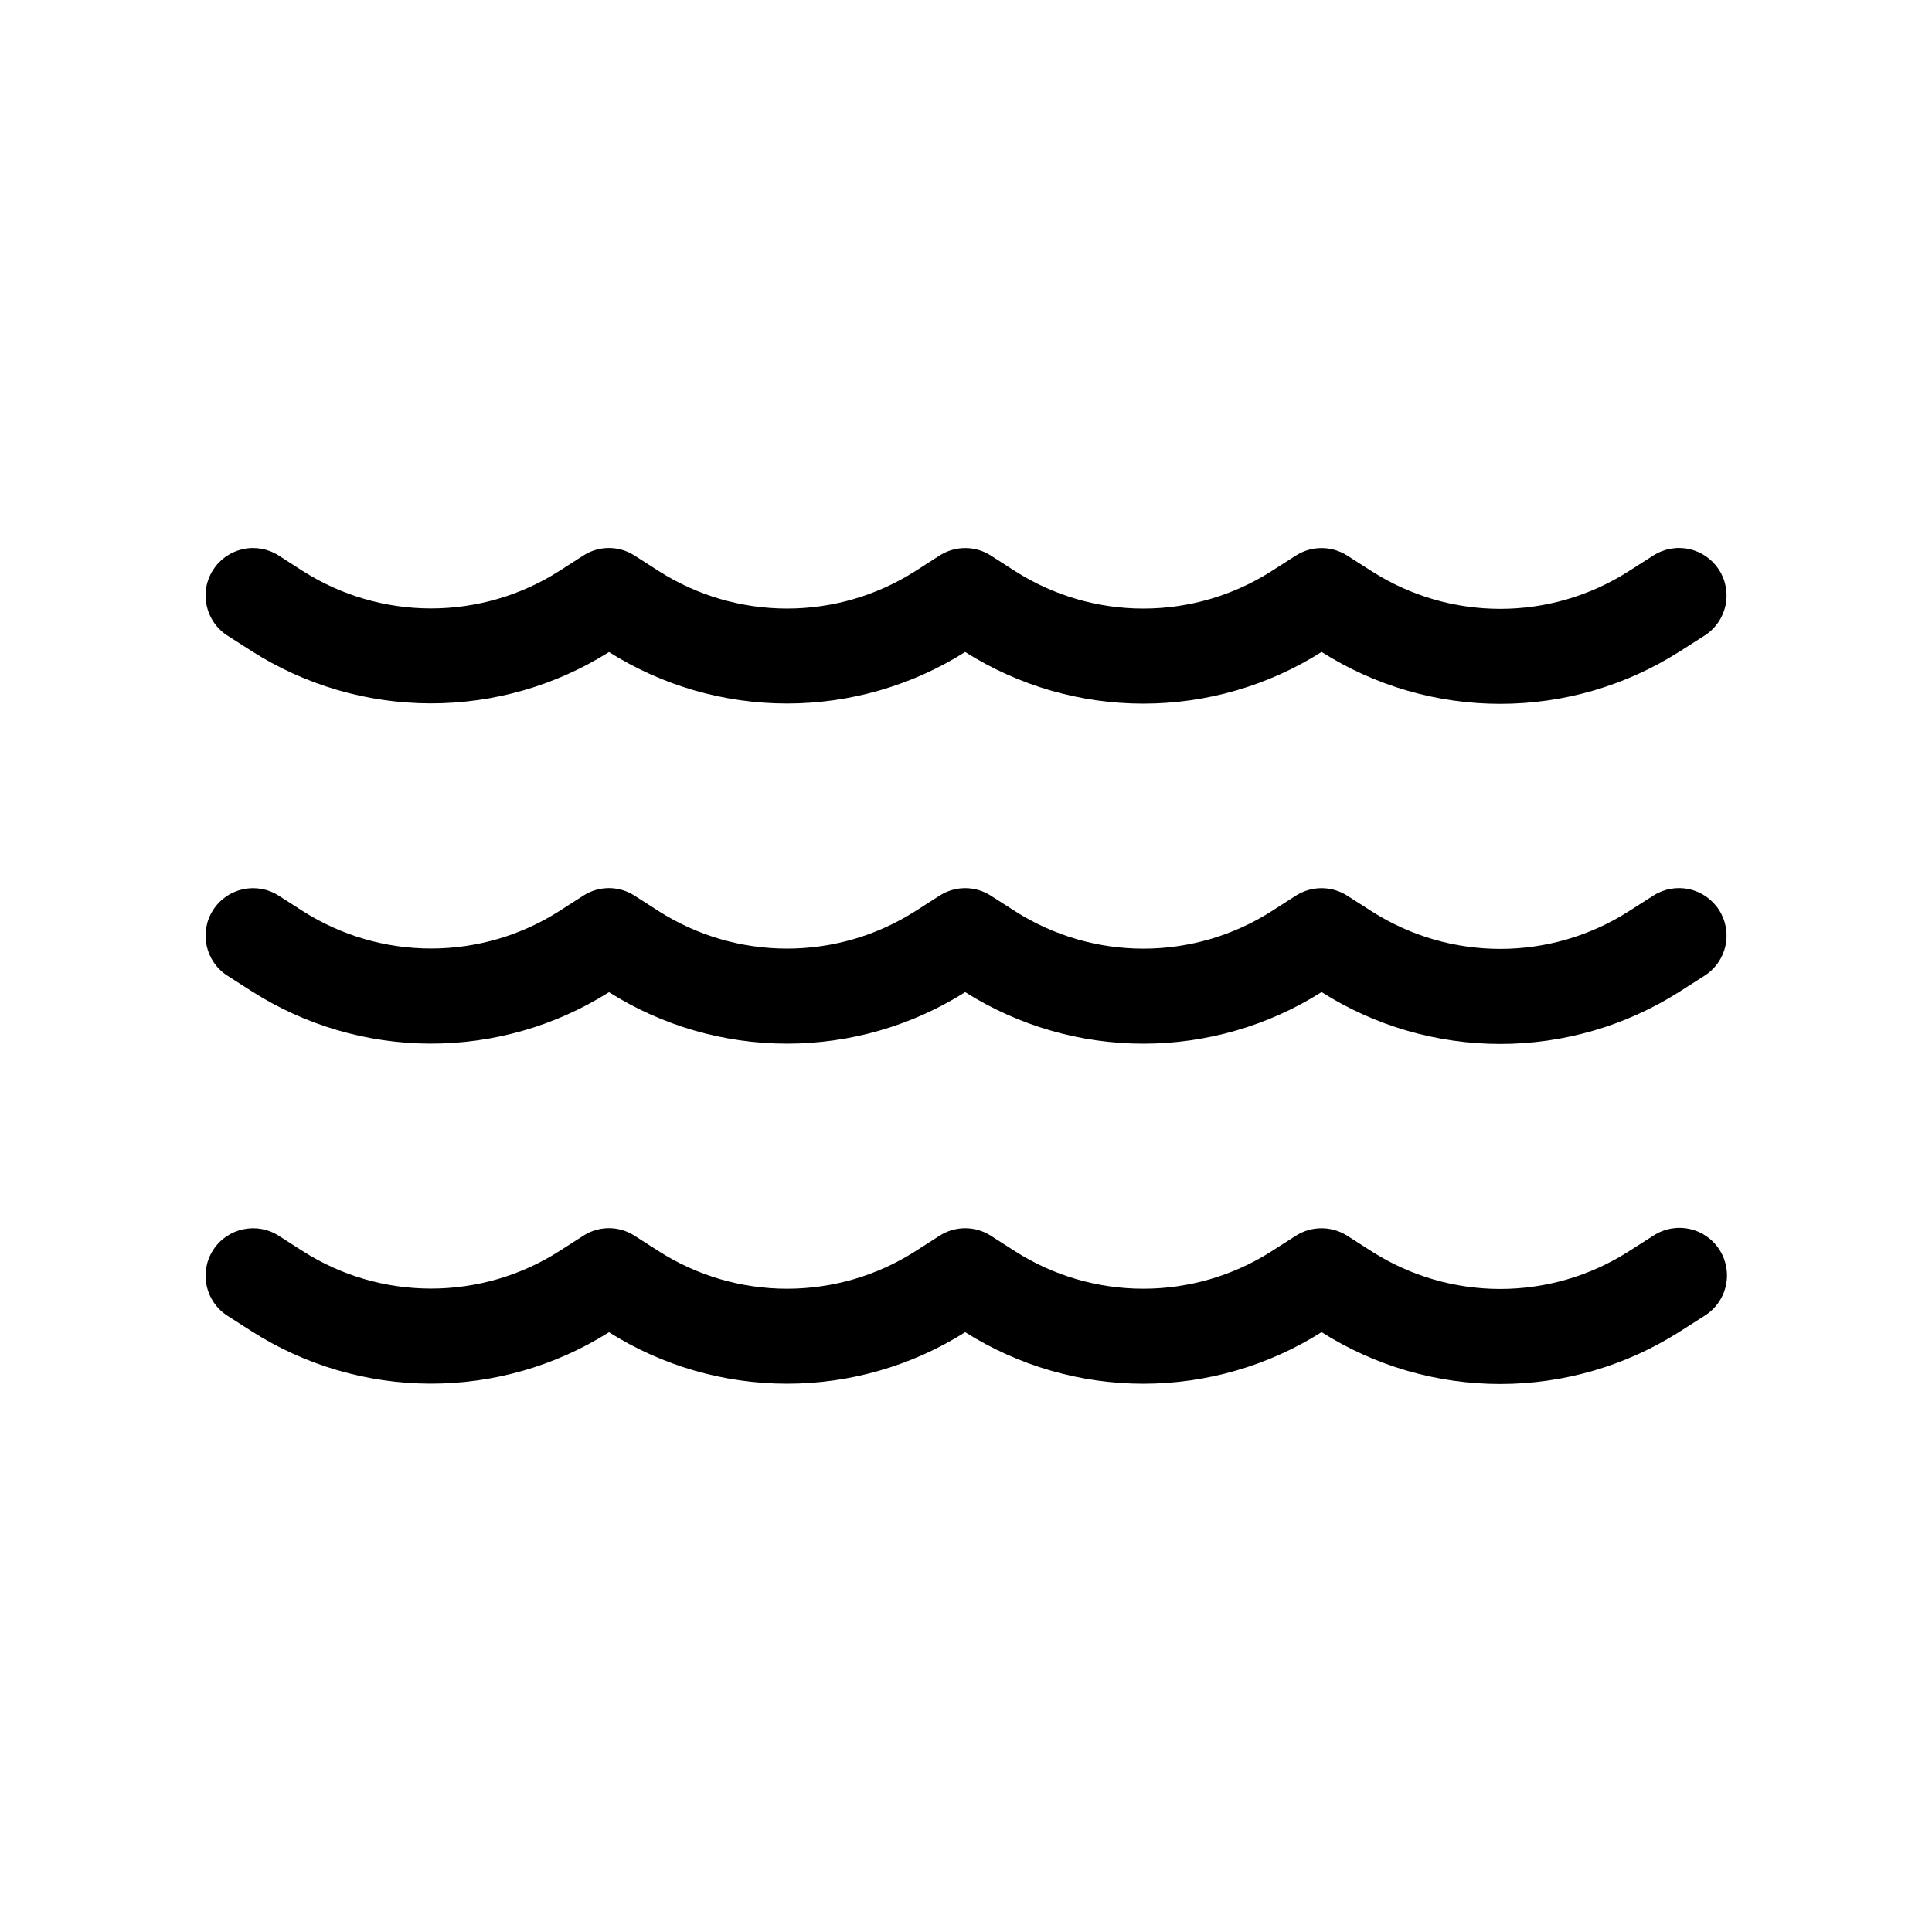 <?xml version="1.0" encoding="UTF-8"?>
<!-- Uploaded to: SVG Repo, www.svgrepo.com, Generator: SVG Repo Mixer Tools -->
<svg fill="#000000" width="800px" height="800px" version="1.1" viewBox="144 144 512 512" xmlns="http://www.w3.org/2000/svg">
 <path d="m200.47 295.03c1.801-2.816 4.648-4.801 7.914-5.512 3.266-0.715 6.68-0.098 9.492 1.711l6.394 4.109v-0.004c10.152 6.477 21.949 9.914 33.992 9.91 12.043-0.008 23.832-3.457 33.977-9.945l6.324-4.059c4.137-2.688 9.461-2.691 13.602-0.012l6.434 4.121v-0.004c10.145 6.481 21.926 9.926 33.965 9.93 12.035 0.008 23.82-3.43 33.969-9.902l6.469-4.144c4.144-2.656 9.453-2.656 13.594 0l6.434 4.133c10.137 6.473 21.914 9.914 33.941 9.918 12.031 0.004 23.809-3.426 33.953-9.895l6.519-4.168c4.141-2.633 9.426-2.633 13.566 0l6.68 4.269v-0.004c10.125 6.449 21.883 9.871 33.887 9.871 12.004 0 23.758-3.422 33.887-9.871l6.691-4.269v0.004c2.816-1.809 6.234-2.426 9.504-1.707 3.269 0.715 6.117 2.703 7.918 5.523 1.801 2.82 2.406 6.242 1.68 9.508-0.727 3.269-2.723 6.113-5.547 7.906l-6.691 4.269v-0.004c-14.164 9.012-30.598 13.805-47.383 13.812-16.785 0.012-33.227-4.758-47.402-13.75-14.125 8.945-30.504 13.695-47.223 13.695-16.723 0.004-33.098-4.742-47.23-13.684-14.125 8.914-30.488 13.648-47.191 13.652-16.703 0-33.07-4.727-47.199-13.641-14.188 8.934-30.625 13.652-47.391 13.605-16.77-0.043-33.176-4.852-47.316-13.863l-6.41-4.109c-5.852-3.758-7.551-11.547-3.801-17.402zm381.68 86.32-6.691 4.269c-10.133 6.434-21.887 9.852-33.887 9.852-12.004 0-23.758-3.418-33.887-9.852l-6.68-4.269c-4.141-2.633-9.43-2.633-13.566 0l-6.508 4.168c-10.148 6.465-21.934 9.898-33.965 9.891-12.035-0.008-23.812-3.449-33.957-9.926l-6.434-4.121c-4.133-2.656-9.441-2.656-13.578 0l-6.469 4.133c-10.148 6.469-21.934 9.906-33.969 9.902-12.035-0.004-23.82-3.441-33.965-9.914l-6.434-4.121c-4.141-2.676-9.465-2.672-13.602 0.012l-6.324 4.059c-10.148 6.488-21.941 9.938-33.988 9.941-12.043 0.004-23.84-3.438-33.992-9.914l-6.394-4.098h-0.004c-5.856-3.75-13.641-2.043-17.391 3.812-3.75 5.859-2.043 13.645 3.812 17.395l6.394 4.098v-0.004c14.133 9.031 30.547 13.852 47.316 13.902 16.773 0.047 33.211-4.68 47.395-13.629 14.133 8.91 30.496 13.641 47.203 13.637 16.707-0.004 33.07-4.734 47.199-13.648 14.137 8.922 30.508 13.656 47.223 13.656 16.715-0.004 33.086-4.742 47.219-13.672 14.176 8.988 30.617 13.75 47.398 13.742 16.785-0.012 33.219-4.801 47.387-13.801l6.691-4.269c2.824-1.793 4.82-4.637 5.547-7.902 0.727-3.266 0.121-6.688-1.68-9.508-1.801-2.824-4.652-4.809-7.918-5.527-3.269-0.715-6.691-0.102-9.504 1.707zm0 90.121-6.691 4.269c-10.133 6.434-21.887 9.852-33.887 9.852-12.004 0-23.758-3.418-33.887-9.852l-6.68-4.269c-4.141-2.629-9.43-2.629-13.566 0l-6.519 4.168v0.004c-10.148 6.465-21.93 9.895-33.961 9.887-12.031-0.004-23.809-3.449-33.949-9.926l-6.434-4.121c-4.133-2.656-9.441-2.656-13.578 0l-6.469 4.144v0.004c-10.148 6.473-21.934 9.906-33.969 9.902-12.039-0.004-23.82-3.449-33.965-9.93l-6.434-4.121c-4.141-2.676-9.465-2.672-13.602 0.016l-6.324 4.059c-10.148 6.484-21.941 9.934-33.988 9.938-12.043 0.004-23.84-3.434-33.992-9.914l-6.394-4.098h-0.004c-5.856-3.746-13.641-2.039-17.391 3.816s-2.043 13.641 3.812 17.391l6.394 4.098c14.137 9.027 30.547 13.844 47.316 13.895 16.773 0.047 33.211-4.68 47.395-13.625 14.133 8.91 30.496 13.641 47.203 13.637 16.707 0 33.07-4.734 47.199-13.648 14.137 8.922 30.508 13.656 47.223 13.656 16.715-0.004 33.086-4.742 47.219-13.668 14.176 8.984 30.617 13.75 47.398 13.738 16.785-0.012 33.219-4.797 47.387-13.801l6.691-4.269c2.863-1.773 4.898-4.621 5.648-7.91 0.75-3.285 0.148-6.734-1.664-9.574-1.812-2.844-4.691-4.84-7.988-5.543s-6.738-0.055-9.551 1.797z"/>
</svg>